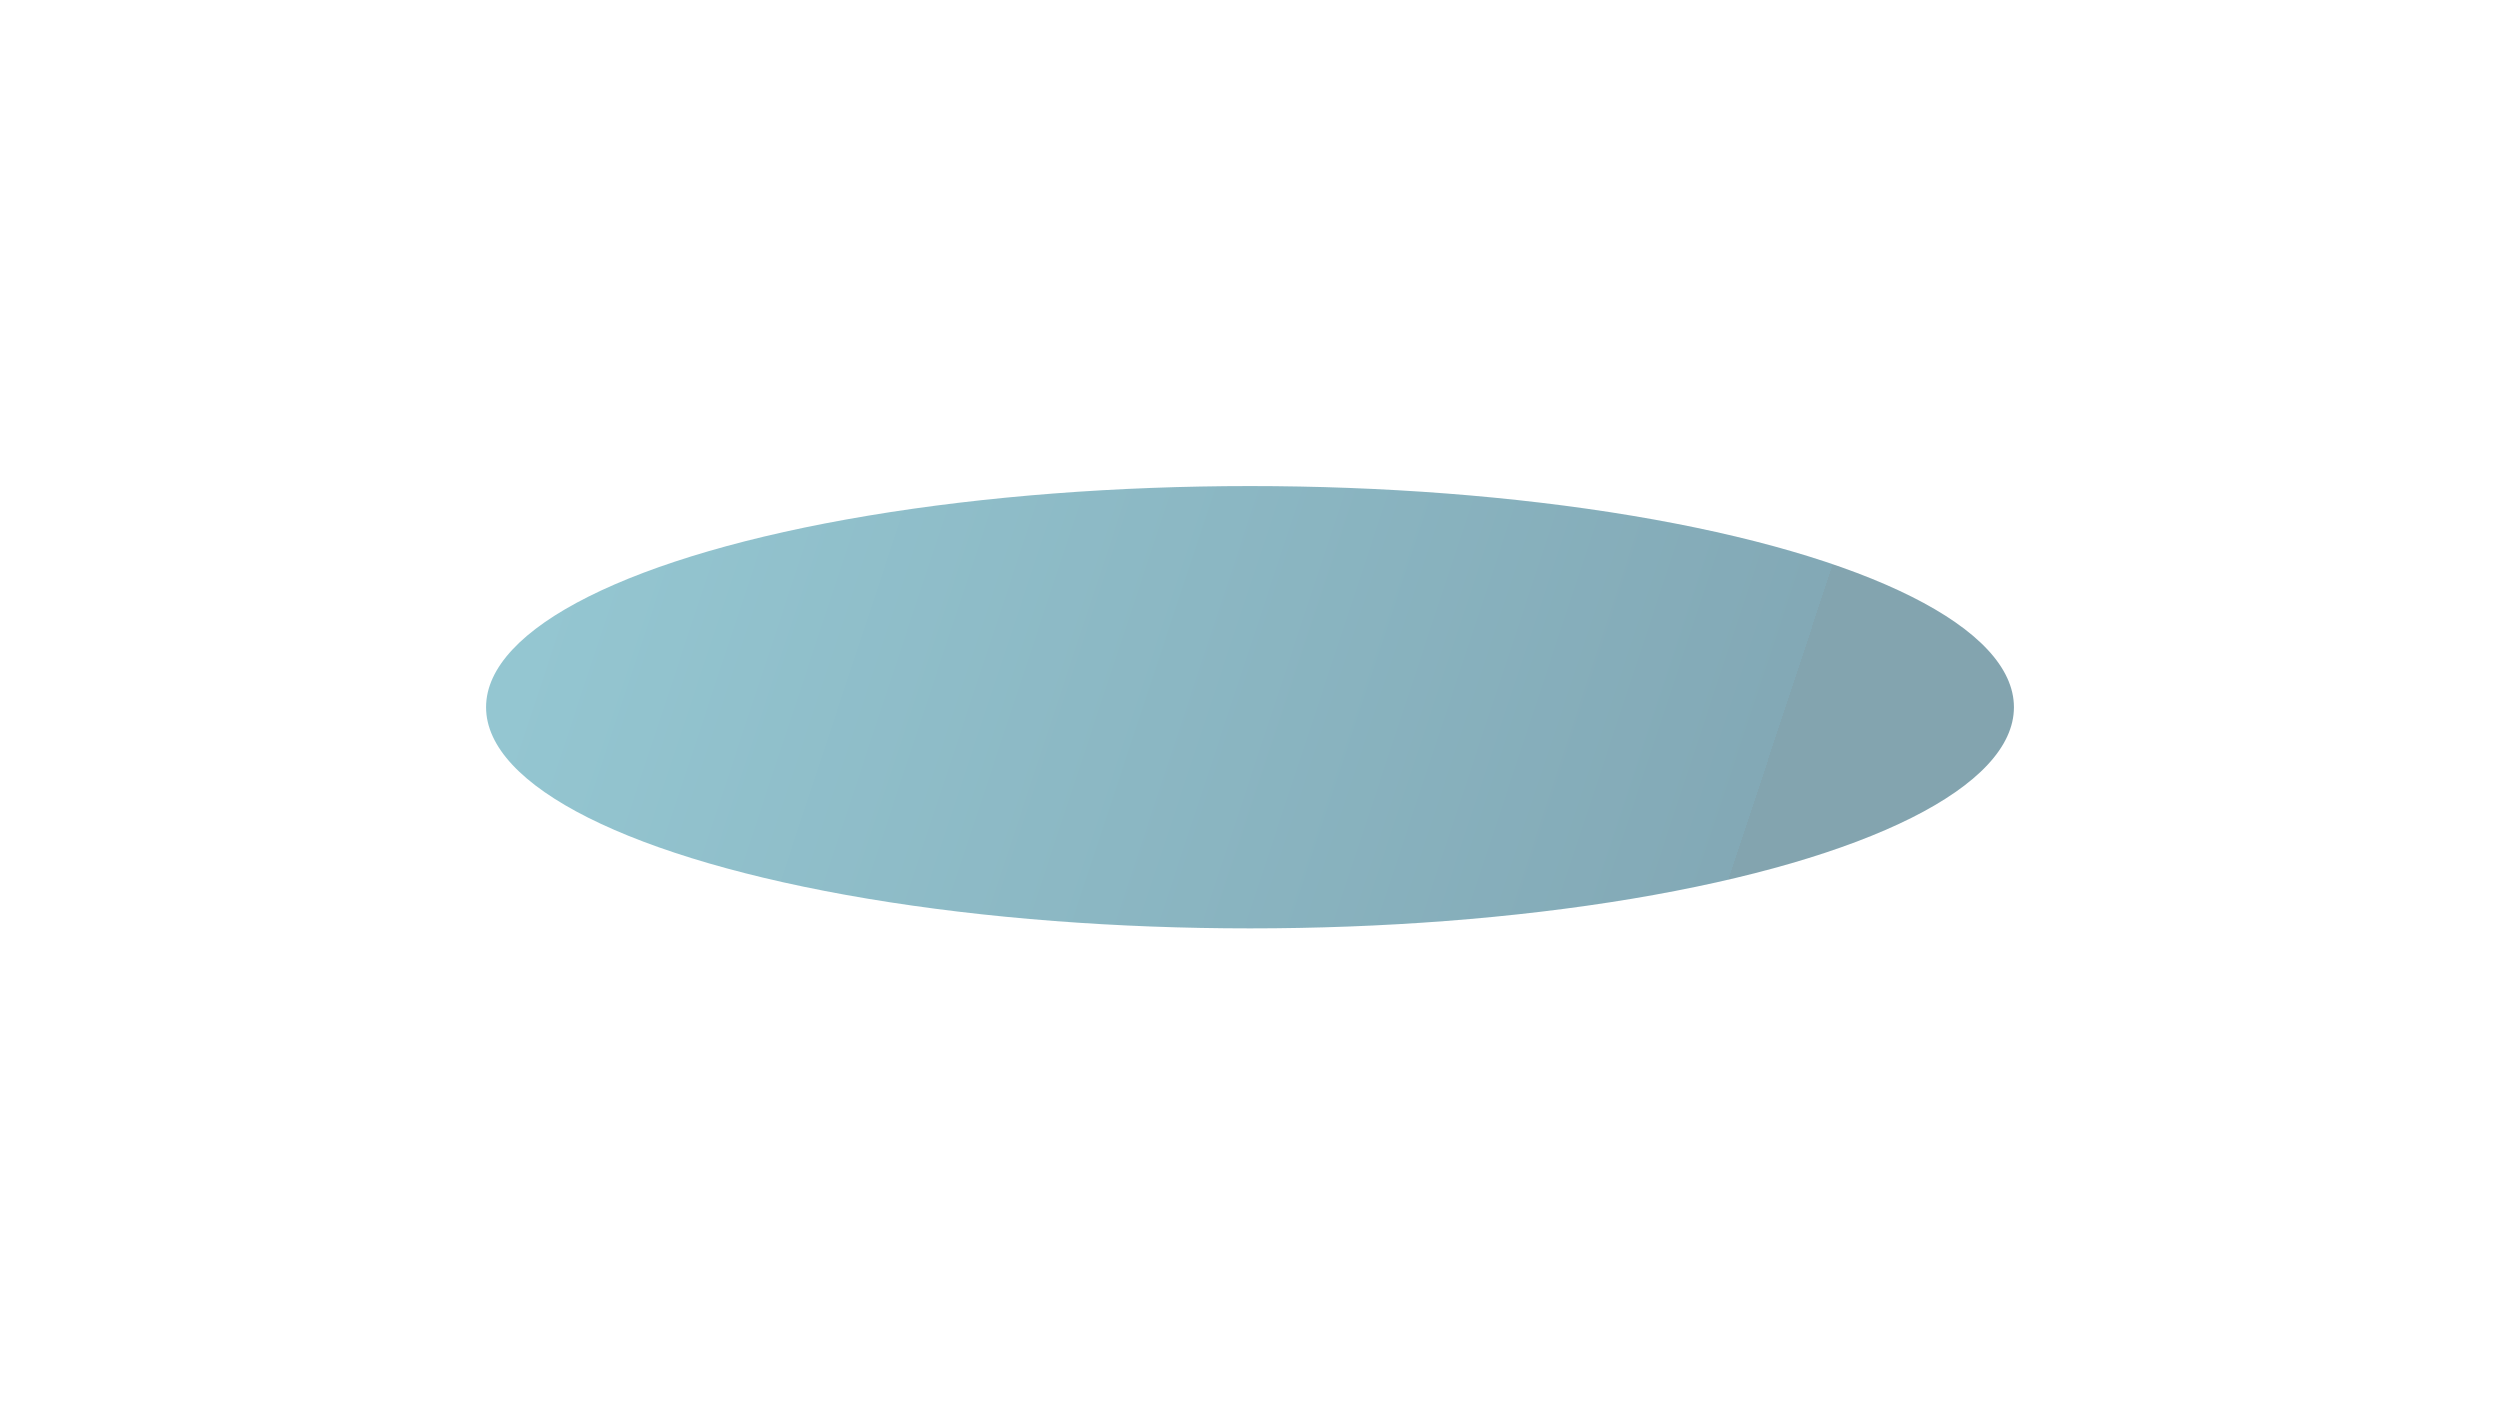 <svg width="1543" height="873" viewBox="0 0 1543 873" fill="none" xmlns="http://www.w3.org/2000/svg">
<g opacity="0.5" filter="url(#filter0_f_418_569)">
<ellipse cx="771.5" cy="436.5" rx="471.5" ry="136.5" fill="url(#paint0_linear_418_569)"/>
</g>
<defs>
<filter id="filter0_f_418_569" x="0" y="0" width="1543" height="873" filterUnits="userSpaceOnUse" color-interpolation-filters="sRGB">
<feFlood flood-opacity="0" result="BackgroundImageFix"/>
<feBlend mode="normal" in="SourceGraphic" in2="BackgroundImageFix" result="shape"/>
<feGaussianBlur stdDeviation="150" result="effect1_foregroundBlur_418_569"/>
</filter>
<linearGradient id="paint0_linear_418_569" x1="343.542" y1="372.861" x2="1046.1" y2="605.366" gradientUnits="userSpaceOnUse">
<stop stop-color="#298DA3"/>
<stop offset="1" stop-color="#07536D"/>
<stop offset="1" stop-color="#074960"/>
</linearGradient>
</defs>
</svg>
